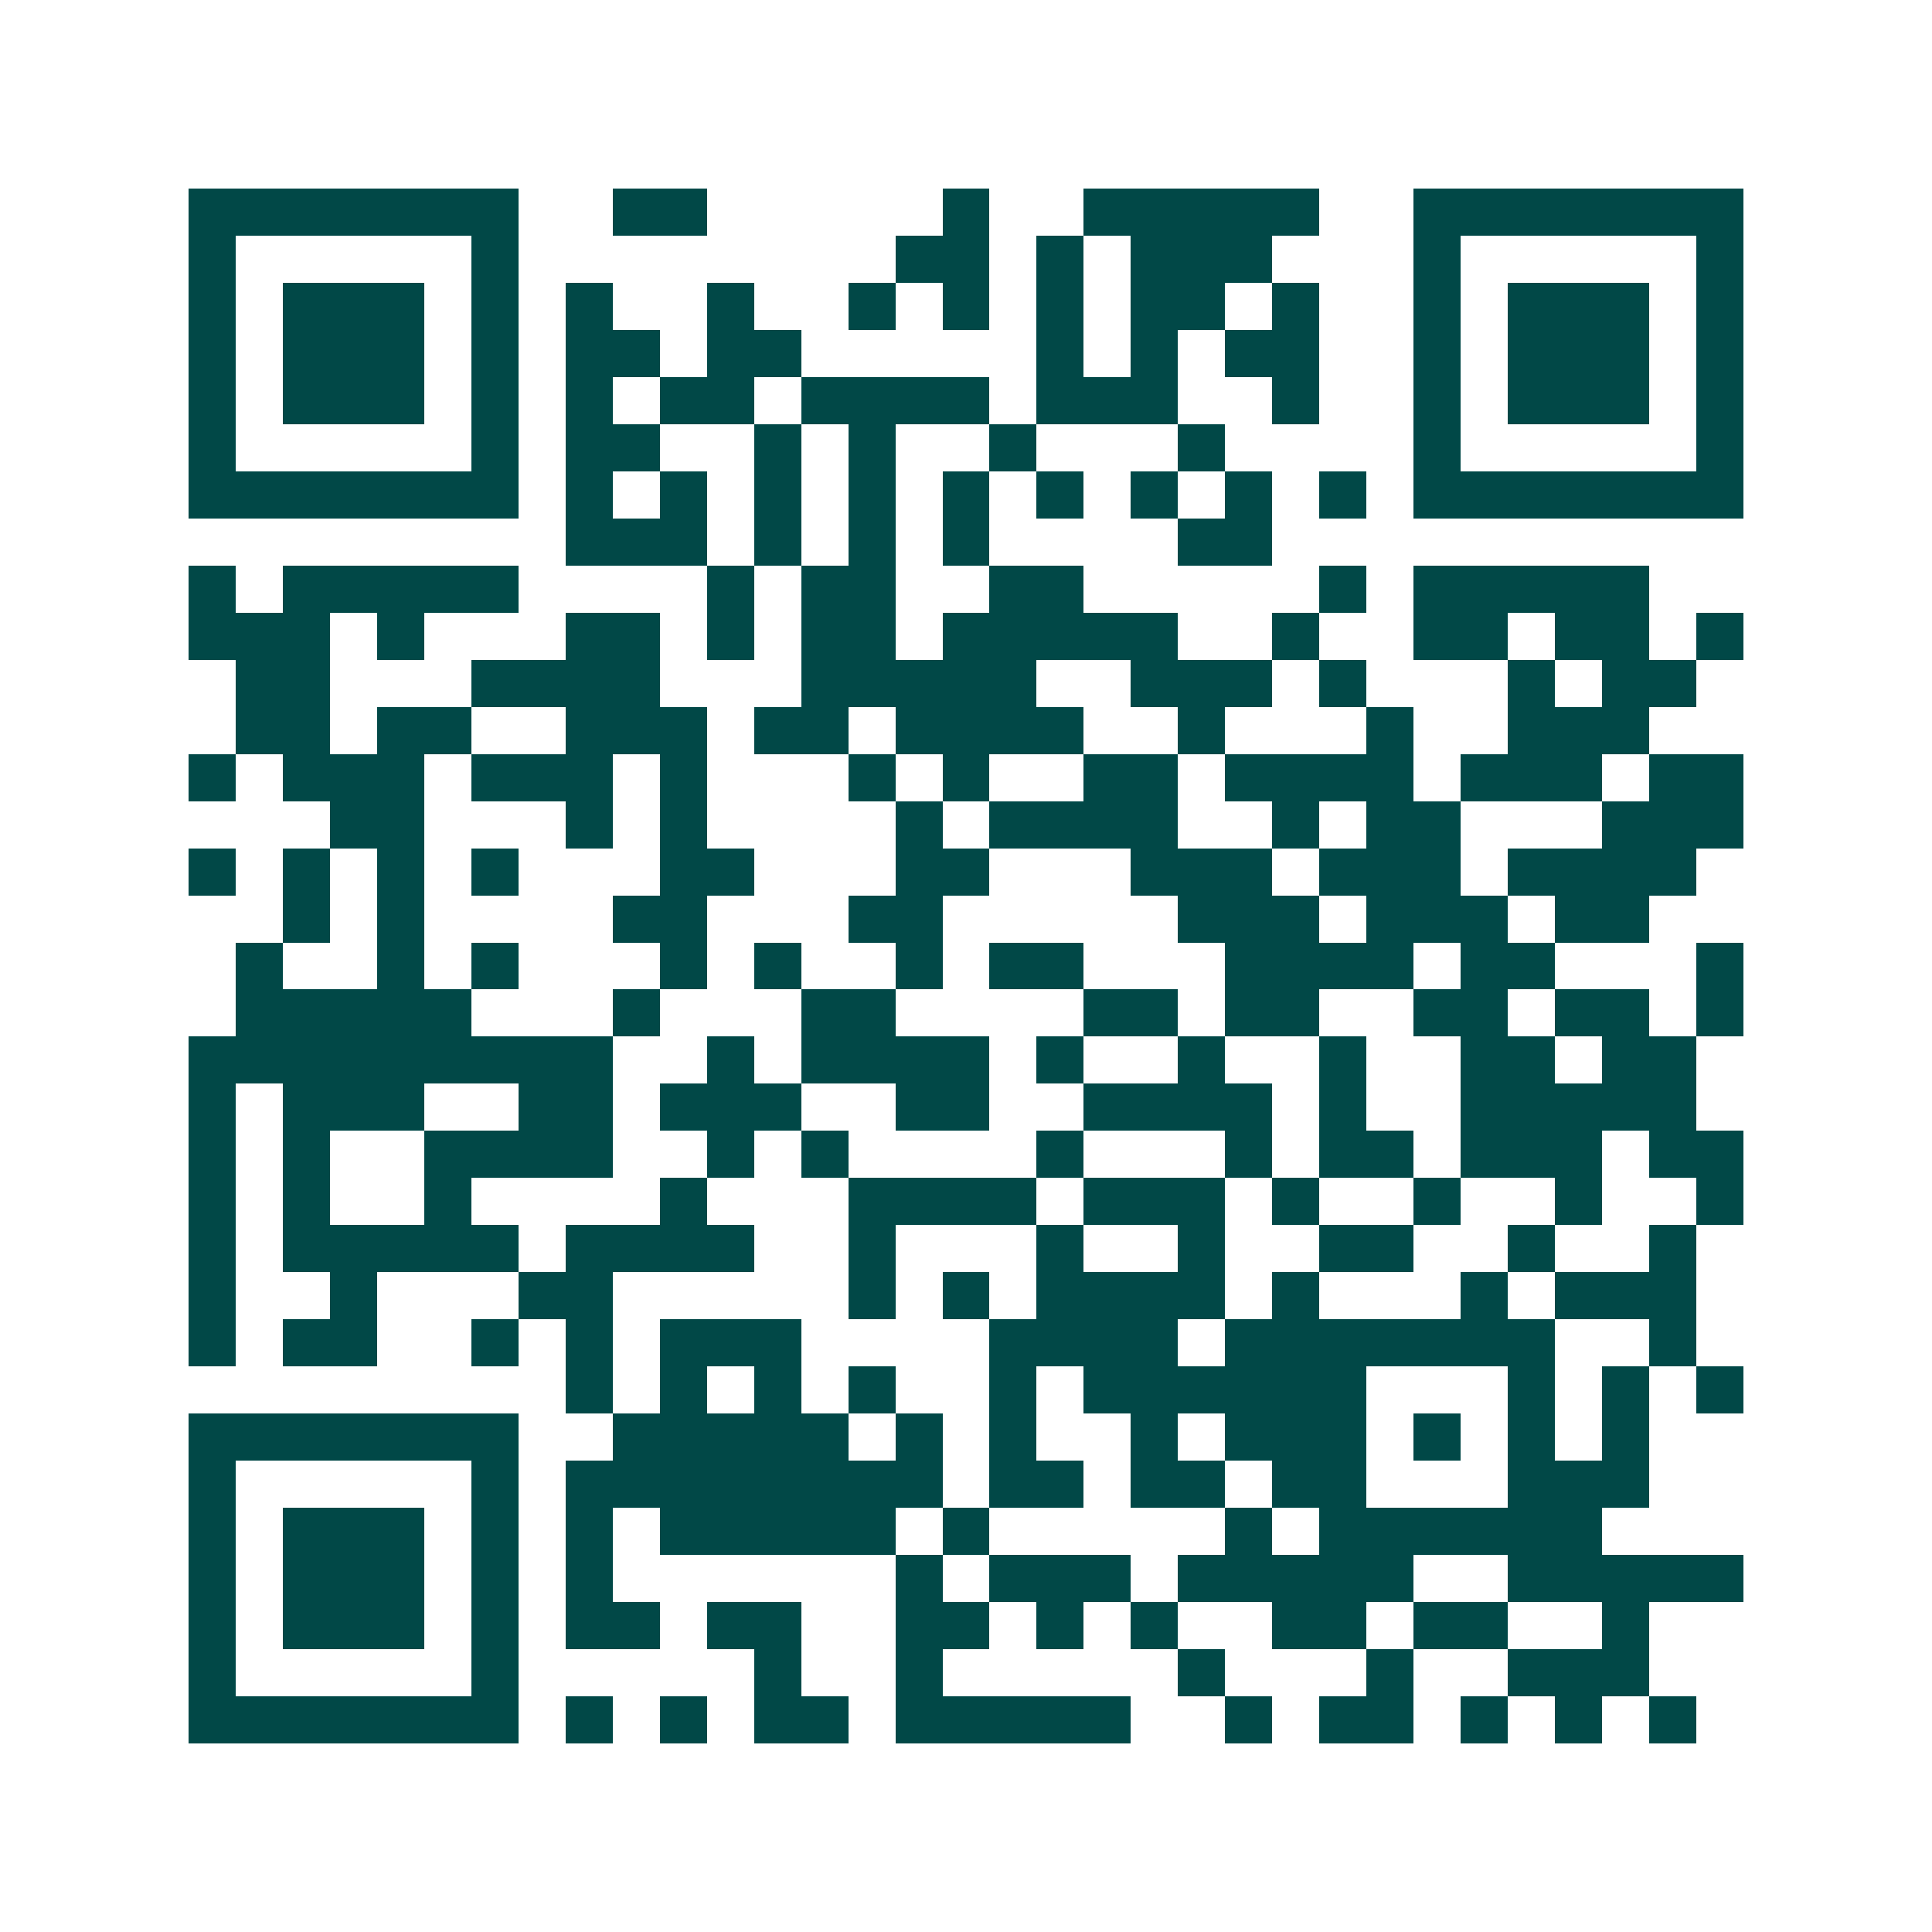 <svg xmlns="http://www.w3.org/2000/svg" width="200" height="200" viewBox="0 0 41 41" shape-rendering="crispEdges"><path fill="#ffffff" d="M0 0h41v41H0z"/><path stroke="#014847" d="M4 4.5h7m2 0h2m5 0h1m2 0h5m2 0h7M4 5.5h1m5 0h1m8 0h2m1 0h1m1 0h3m3 0h1m5 0h1M4 6.5h1m1 0h3m1 0h1m1 0h1m2 0h1m2 0h1m1 0h1m1 0h1m1 0h2m1 0h1m2 0h1m1 0h3m1 0h1M4 7.5h1m1 0h3m1 0h1m1 0h2m1 0h2m5 0h1m1 0h1m1 0h2m2 0h1m1 0h3m1 0h1M4 8.5h1m1 0h3m1 0h1m1 0h1m1 0h2m1 0h4m1 0h3m2 0h1m2 0h1m1 0h3m1 0h1M4 9.5h1m5 0h1m1 0h2m2 0h1m1 0h1m2 0h1m3 0h1m4 0h1m5 0h1M4 10.5h7m1 0h1m1 0h1m1 0h1m1 0h1m1 0h1m1 0h1m1 0h1m1 0h1m1 0h1m1 0h7M12 11.5h3m1 0h1m1 0h1m1 0h1m4 0h2M4 12.5h1m1 0h5m4 0h1m1 0h2m2 0h2m5 0h1m1 0h5M4 13.5h3m1 0h1m3 0h2m1 0h1m1 0h2m1 0h5m2 0h1m2 0h2m1 0h2m1 0h1M5 14.5h2m3 0h4m3 0h5m2 0h3m1 0h1m3 0h1m1 0h2M5 15.5h2m1 0h2m2 0h3m1 0h2m1 0h4m2 0h1m3 0h1m2 0h3M4 16.5h1m1 0h3m1 0h3m1 0h1m3 0h1m1 0h1m2 0h2m1 0h4m1 0h3m1 0h2M7 17.5h2m3 0h1m1 0h1m4 0h1m1 0h4m2 0h1m1 0h2m3 0h3M4 18.5h1m1 0h1m1 0h1m1 0h1m3 0h2m3 0h2m3 0h3m1 0h3m1 0h4M6 19.5h1m1 0h1m4 0h2m3 0h2m5 0h3m1 0h3m1 0h2M5 20.5h1m2 0h1m1 0h1m3 0h1m1 0h1m2 0h1m1 0h2m3 0h4m1 0h2m3 0h1M5 21.5h5m3 0h1m3 0h2m4 0h2m1 0h2m2 0h2m1 0h2m1 0h1M4 22.5h9m2 0h1m1 0h4m1 0h1m2 0h1m2 0h1m2 0h2m1 0h2M4 23.5h1m1 0h3m2 0h2m1 0h3m2 0h2m2 0h4m1 0h1m2 0h5M4 24.5h1m1 0h1m2 0h4m2 0h1m1 0h1m4 0h1m3 0h1m1 0h2m1 0h3m1 0h2M4 25.5h1m1 0h1m2 0h1m4 0h1m3 0h4m1 0h3m1 0h1m2 0h1m2 0h1m2 0h1M4 26.5h1m1 0h5m1 0h4m2 0h1m3 0h1m2 0h1m2 0h2m2 0h1m2 0h1M4 27.5h1m2 0h1m3 0h2m5 0h1m1 0h1m1 0h4m1 0h1m3 0h1m1 0h3M4 28.5h1m1 0h2m2 0h1m1 0h1m1 0h3m4 0h4m1 0h7m2 0h1M12 29.5h1m1 0h1m1 0h1m1 0h1m2 0h1m1 0h6m3 0h1m1 0h1m1 0h1M4 30.5h7m2 0h5m1 0h1m1 0h1m2 0h1m1 0h3m1 0h1m1 0h1m1 0h1M4 31.5h1m5 0h1m1 0h8m1 0h2m1 0h2m1 0h2m3 0h3M4 32.5h1m1 0h3m1 0h1m1 0h1m1 0h5m1 0h1m5 0h1m1 0h6M4 33.5h1m1 0h3m1 0h1m1 0h1m6 0h1m1 0h3m1 0h5m2 0h5M4 34.5h1m1 0h3m1 0h1m1 0h2m1 0h2m2 0h2m1 0h1m1 0h1m2 0h2m1 0h2m2 0h1M4 35.5h1m5 0h1m5 0h1m2 0h1m5 0h1m3 0h1m2 0h3M4 36.5h7m1 0h1m1 0h1m1 0h2m1 0h5m2 0h1m1 0h2m1 0h1m1 0h1m1 0h1"/></svg>
